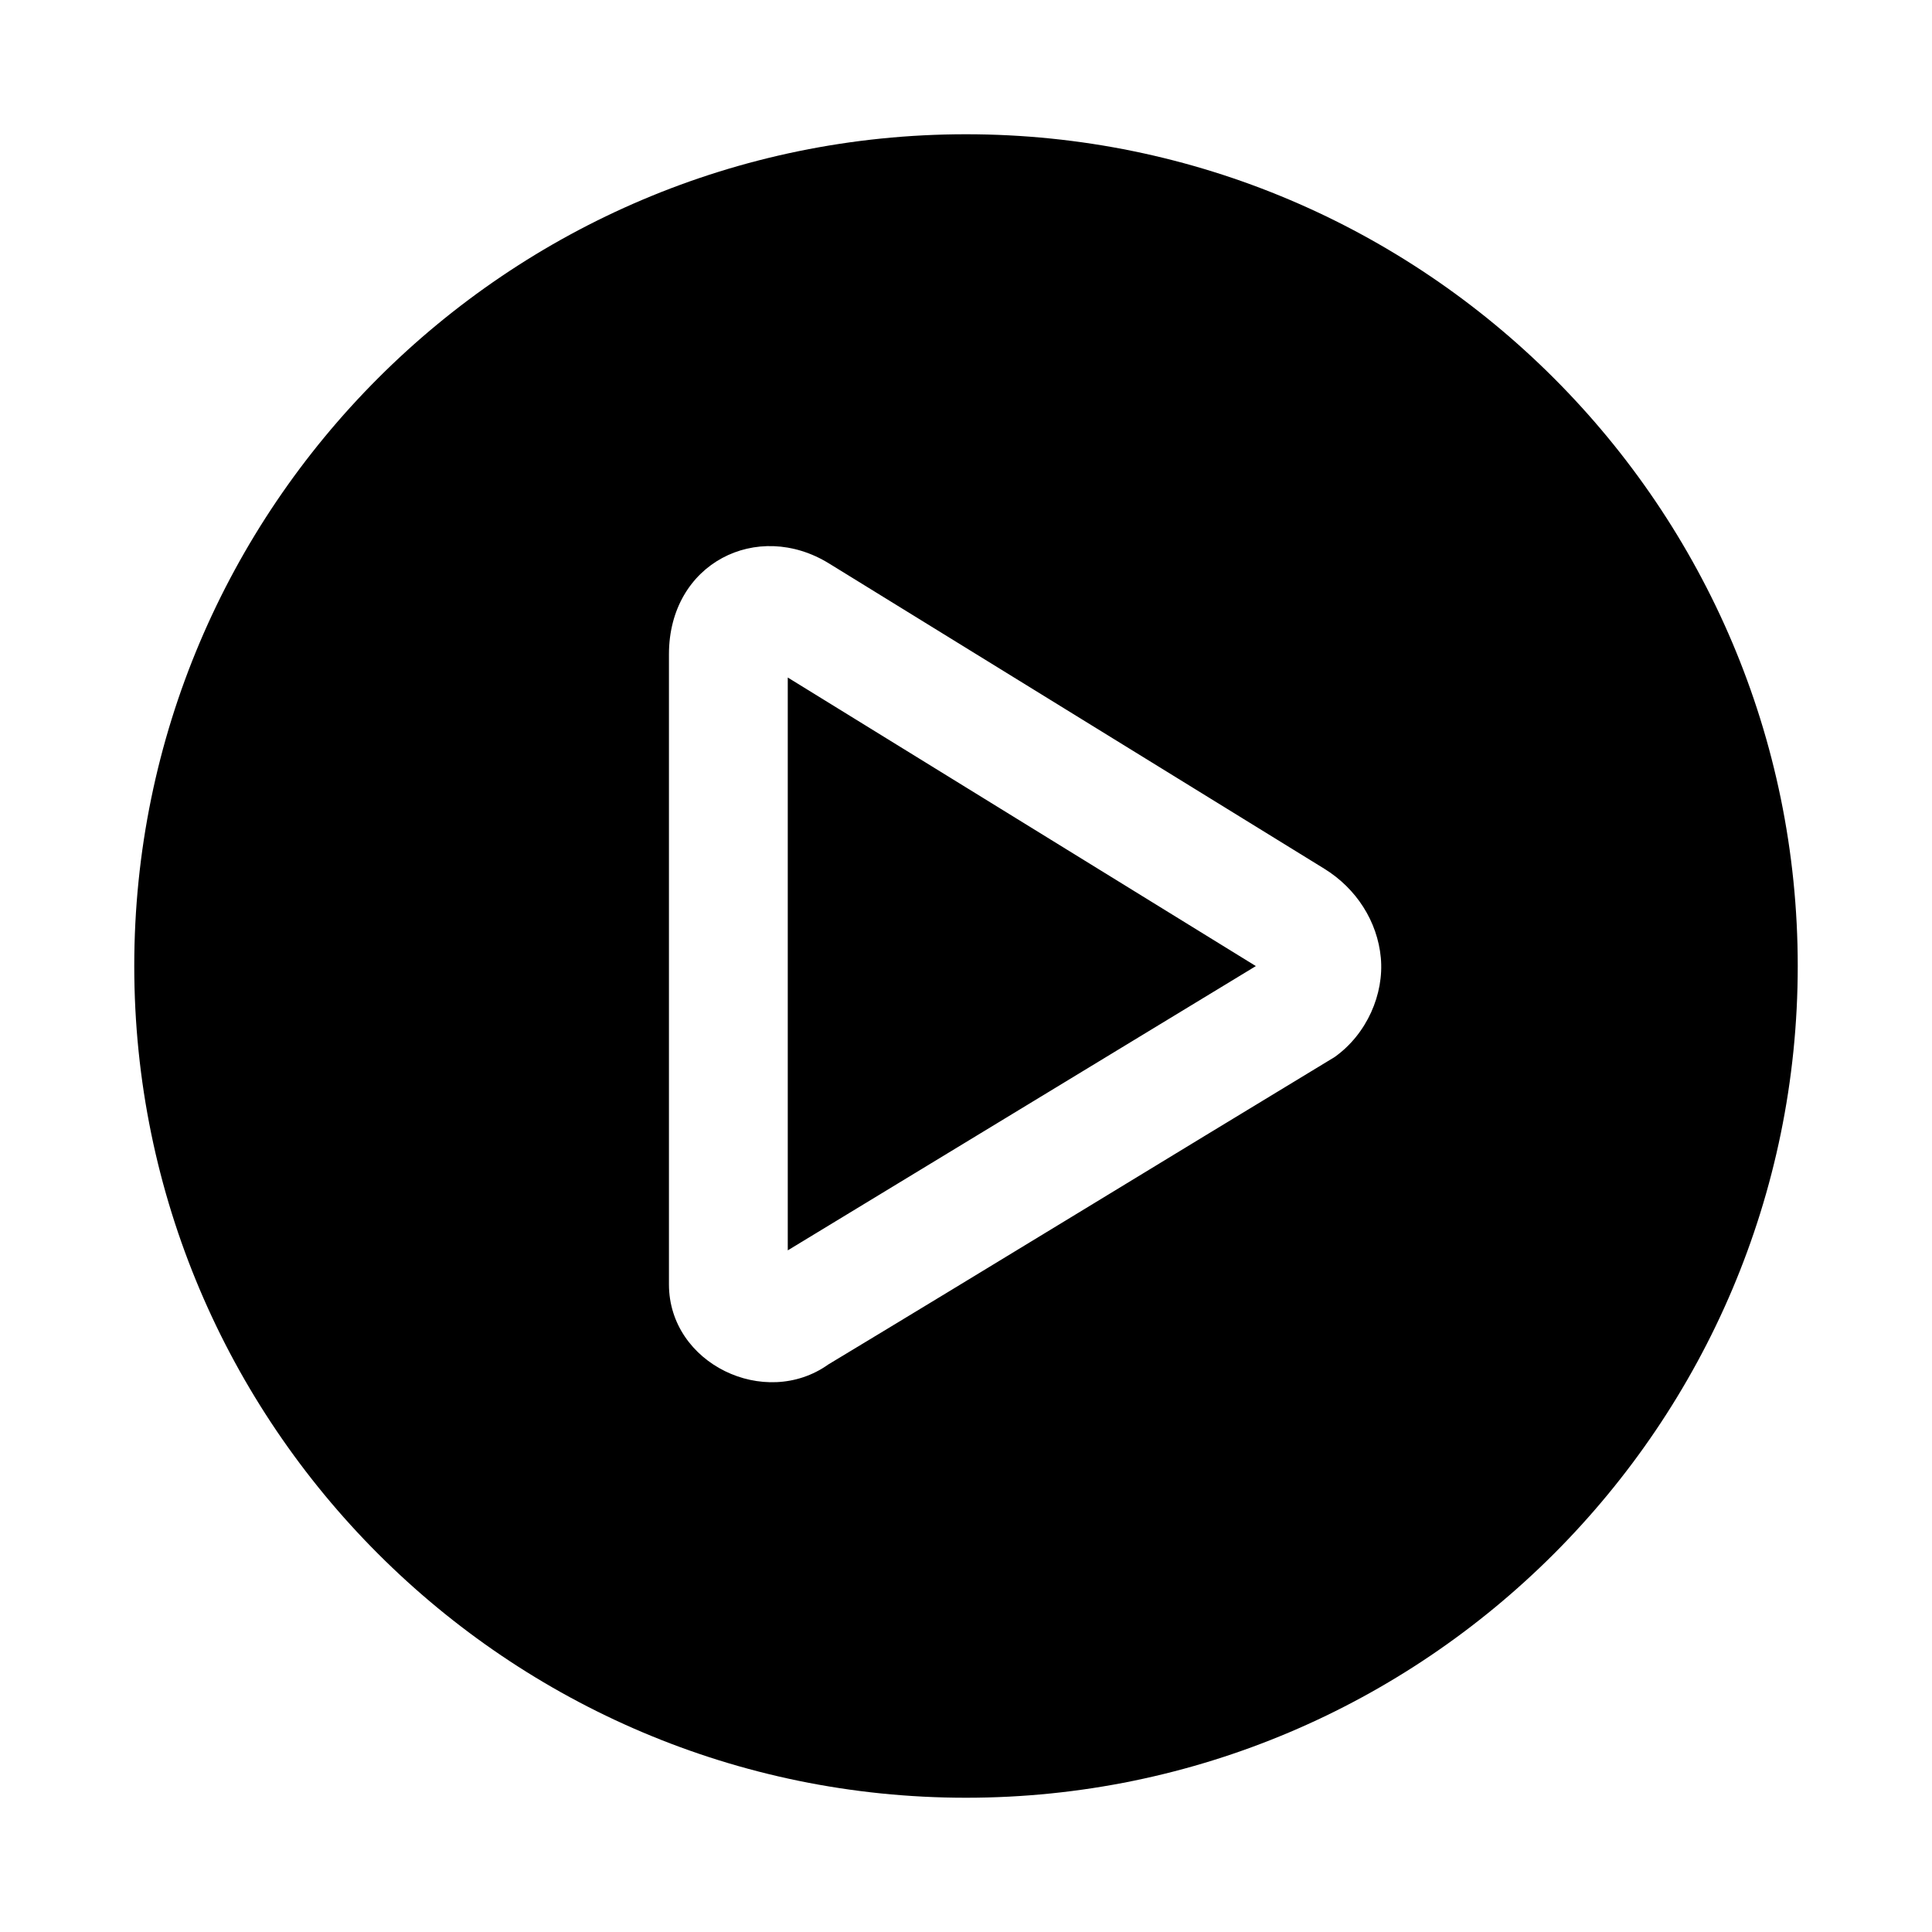 <?xml version="1.0" encoding="UTF-8"?>
<!-- Uploaded to: ICON Repo, www.svgrepo.com, Generator: ICON Repo Mixer Tools -->
<svg fill="#000000" width="800px" height="800px" version="1.1" viewBox="144 144 512 512" xmlns="http://www.w3.org/2000/svg">
 <path d="m400 179.58c-121.55 0-220.42 98.871-220.42 220.42s98.871 220.42 220.42 220.42 220.42-98.871 220.42-220.42-98.871-220.42-220.42-220.42zm-36.254 113.77 131.21 80.871c8.48 5.227 14.086 13.965 14.977 23.586s-3.672 20.219-12.238 26.32c-45.582 27.598-92.328 56.242-134.16 81.457-16.801 11.973-42.254-0.168-42.254-21.215v-166.97c0-24.195 23.453-35.816 42.465-24.047zm-10.98 30.199v151.81l124.05-75.336z"/>
</svg>
